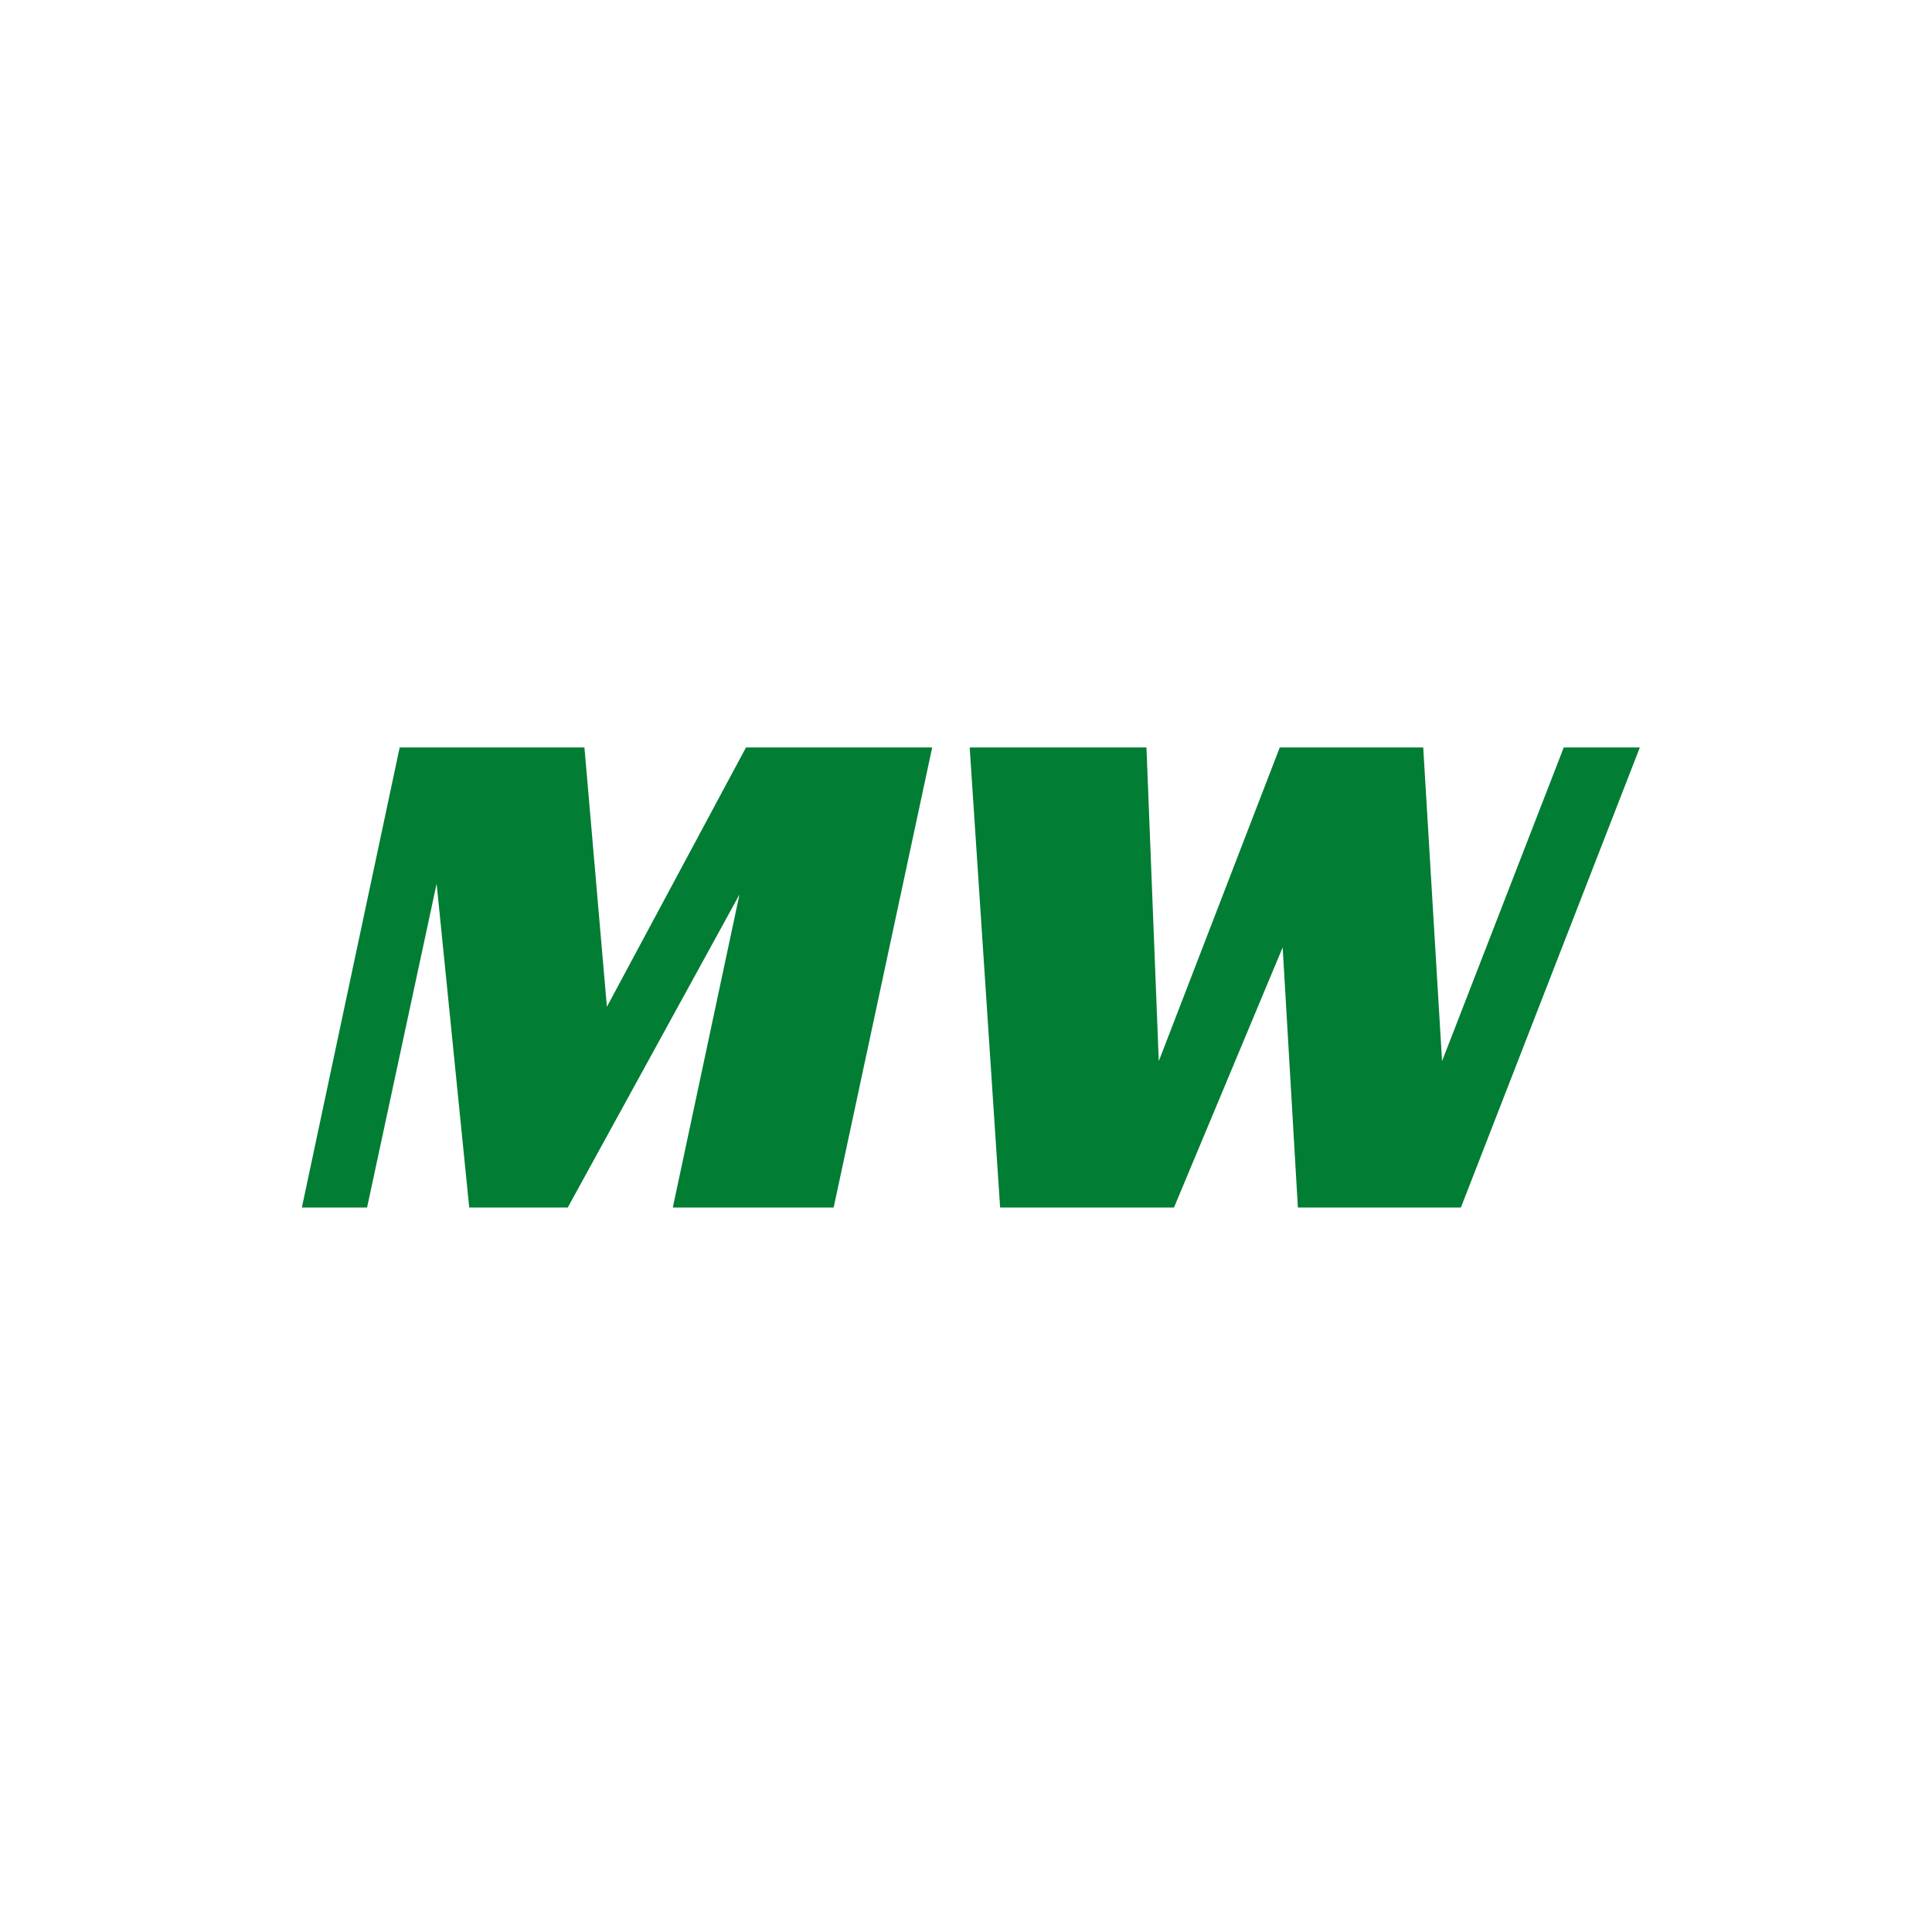 <svg width="32" height="32" viewBox="0 0 32 32" fill="none" xmlns="http://www.w3.org/2000/svg">
<path d="M13.808 20H11.144L12.248 14.816L9.404 20H7.772L7.232 14.636L6.08 20H5L6.62 12.38H9.68L10.052 16.676L12.356 12.38H15.44L13.808 20ZM16.061 12.38H18.989L19.193 17.576L21.197 12.38H23.573L23.885 17.576L25.901 12.38H27.161L24.197 20H21.497L21.245 15.692L19.445 20H16.565L16.061 12.38Z" fill="#017D34"/>
</svg>

